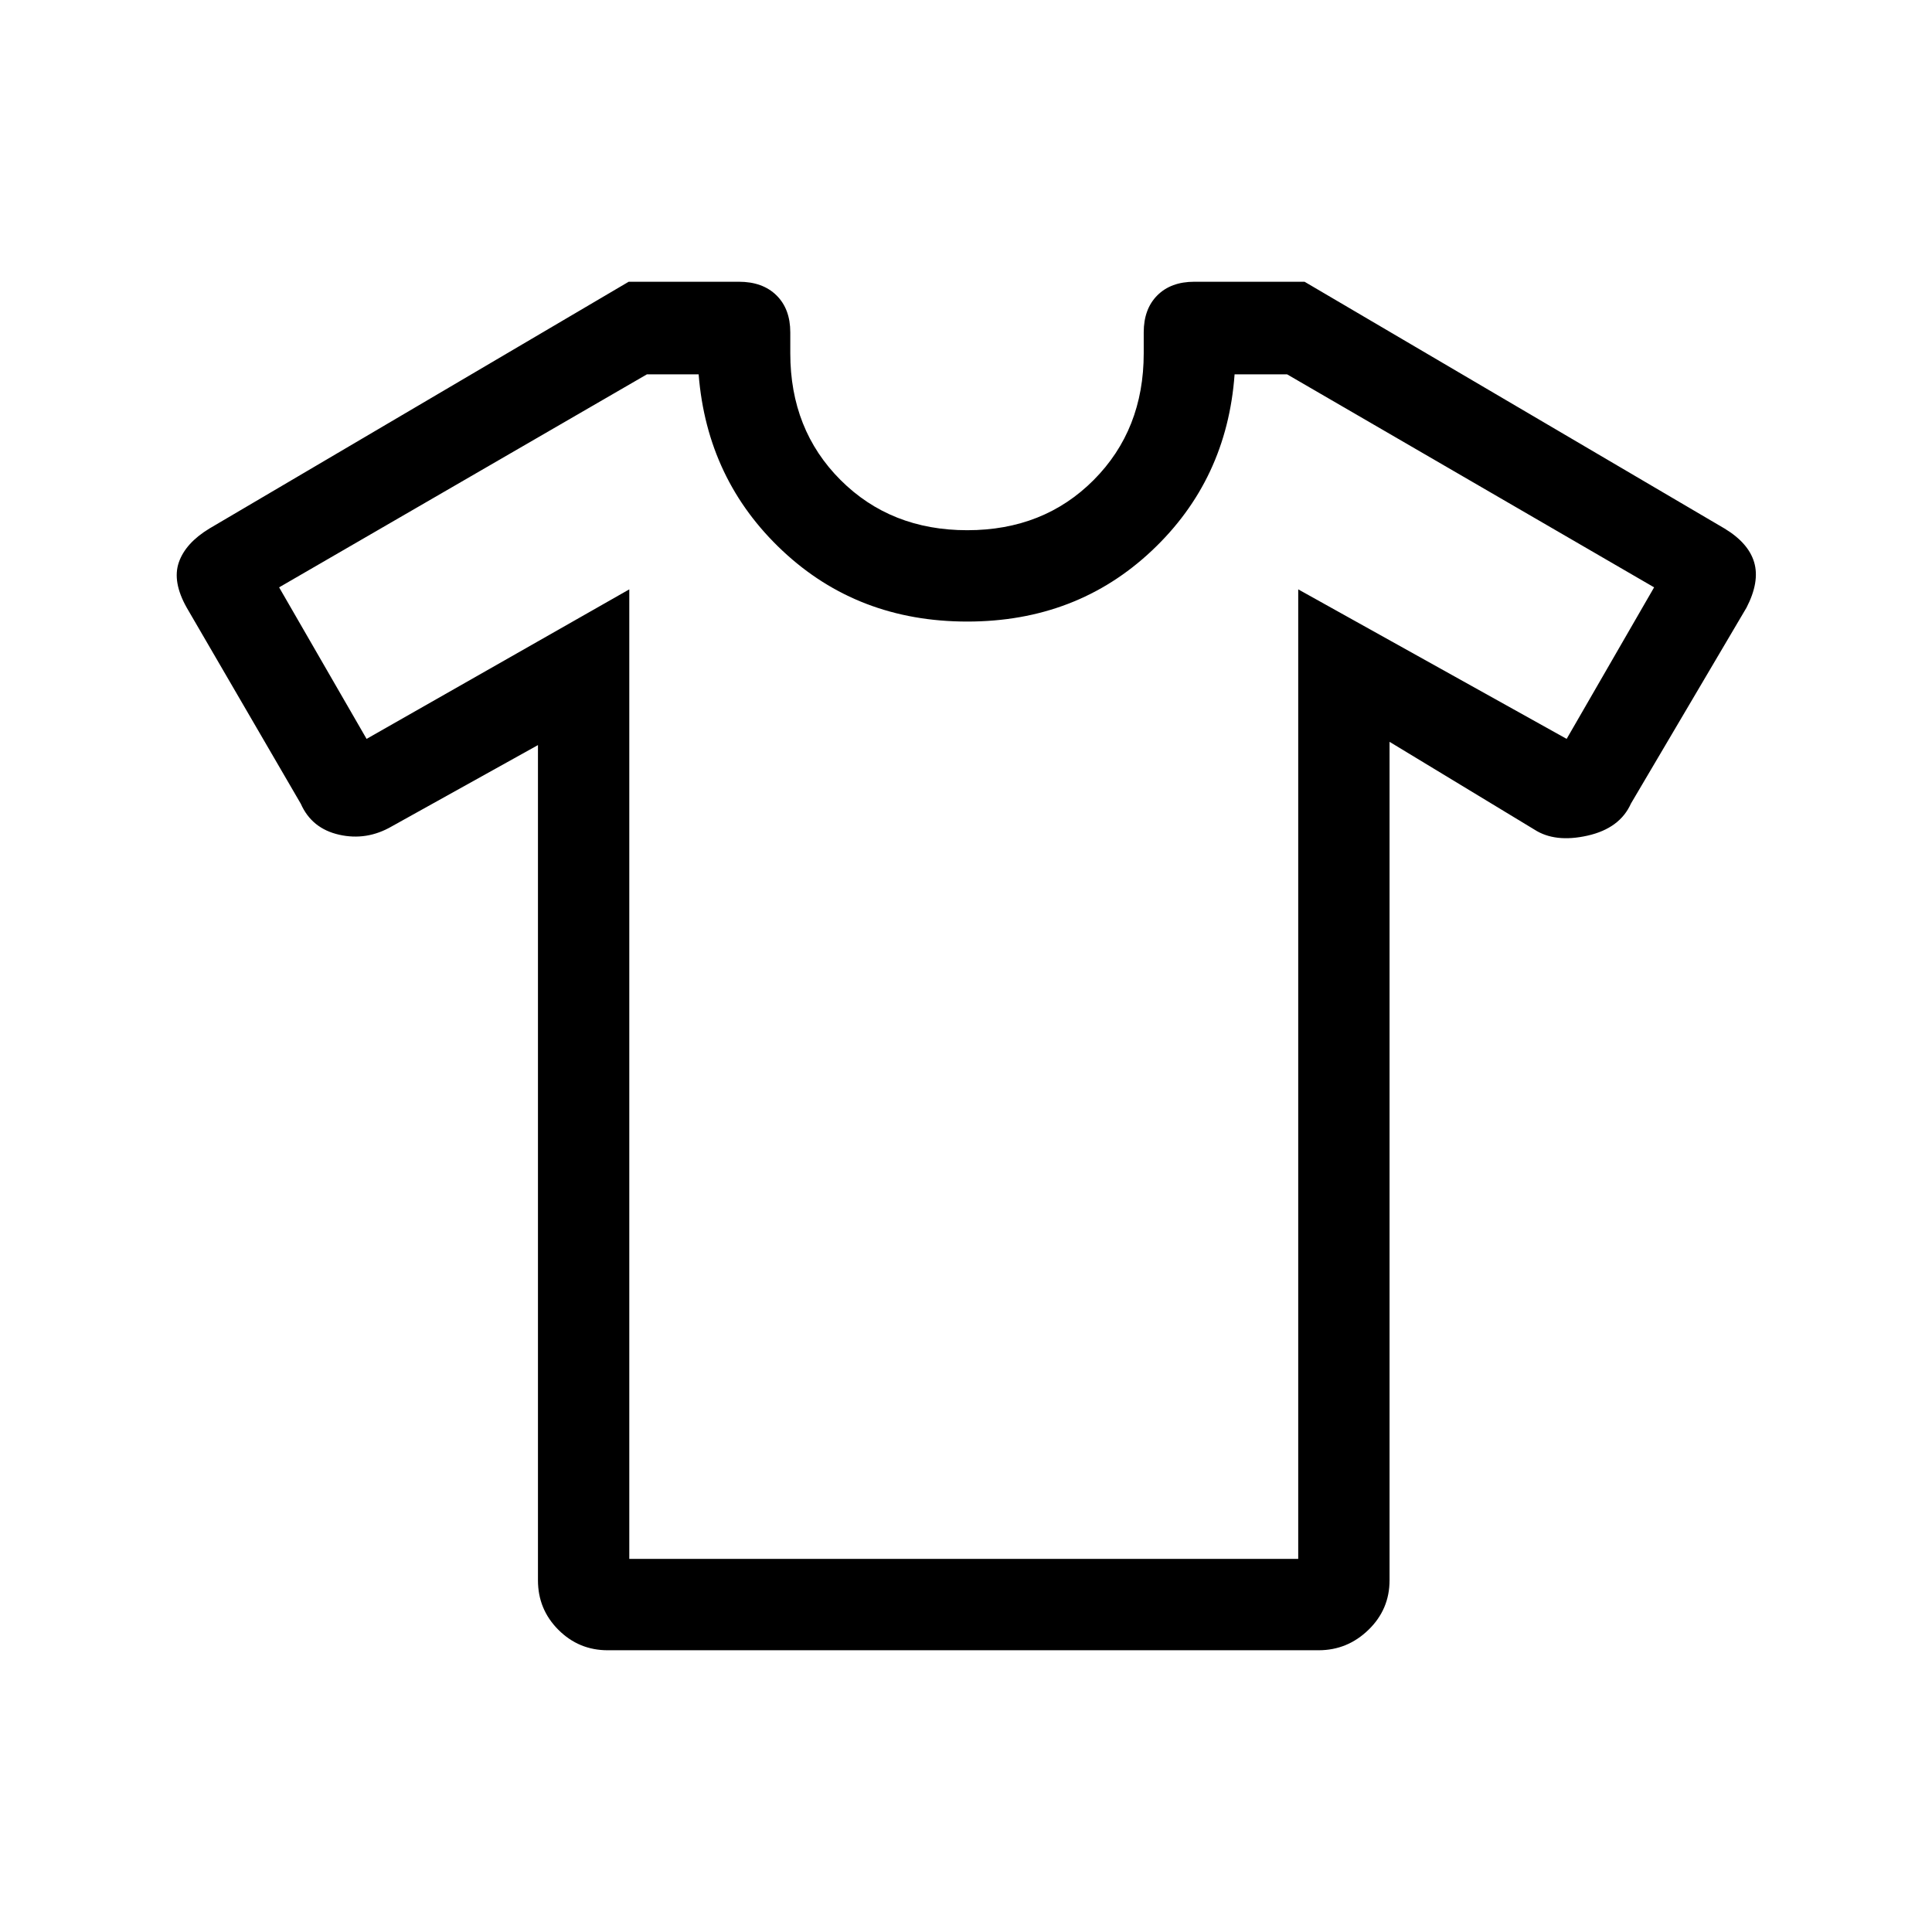 <svg xmlns="http://www.w3.org/2000/svg" height="48px" viewBox="0 -960 960 960" width="48px" fill="#000000"><path d="m267.31-589.77-72.62 40.38q-12.46 7.23-26.11 4.17-13.66-3.06-19.12-15.4l-56.69-97.46q-7.23-12.84-3.92-22.46 3.31-9.61 15.17-16.82L312.39-820h54.76q11.81 0 18.68 6.76 6.86 6.76 6.86 18.4v10.38q0 38 24.96 62.96 24.97 24.96 62.97 24.96t62.84-24.96q24.85-24.96 24.85-62.96v-10.38q0-11.64 6.76-18.4 6.76-6.76 18.39-6.76h54.77l208.72 122.64q11.89 7.21 14.7 16.82 2.81 9.62-3.81 22.46l-57.41 97.32q-5.51 12.37-21.62 15.99-16.12 3.61-26.35-3l-72-43.62v416.62q0 14.46-10.46 24.61Q669.54-140 655.2-140H301.95q-14.33 0-24.49-10.16-10.15-10.15-10.15-24.61v-415Zm45.38-77.38v481.76h332.39v-481.76l133.38 74.3 43.46-75.3L639.54-774h-26.08q-3.77 52.46-41.15 87.65-37.39 35.2-91.69 35.2-54.31 0-91.81-35.2-37.5-35.19-41.66-87.65h-25.69L138.69-668.15l43.46 75.3 130.54-74.3ZM480.62-480Z"/></svg>